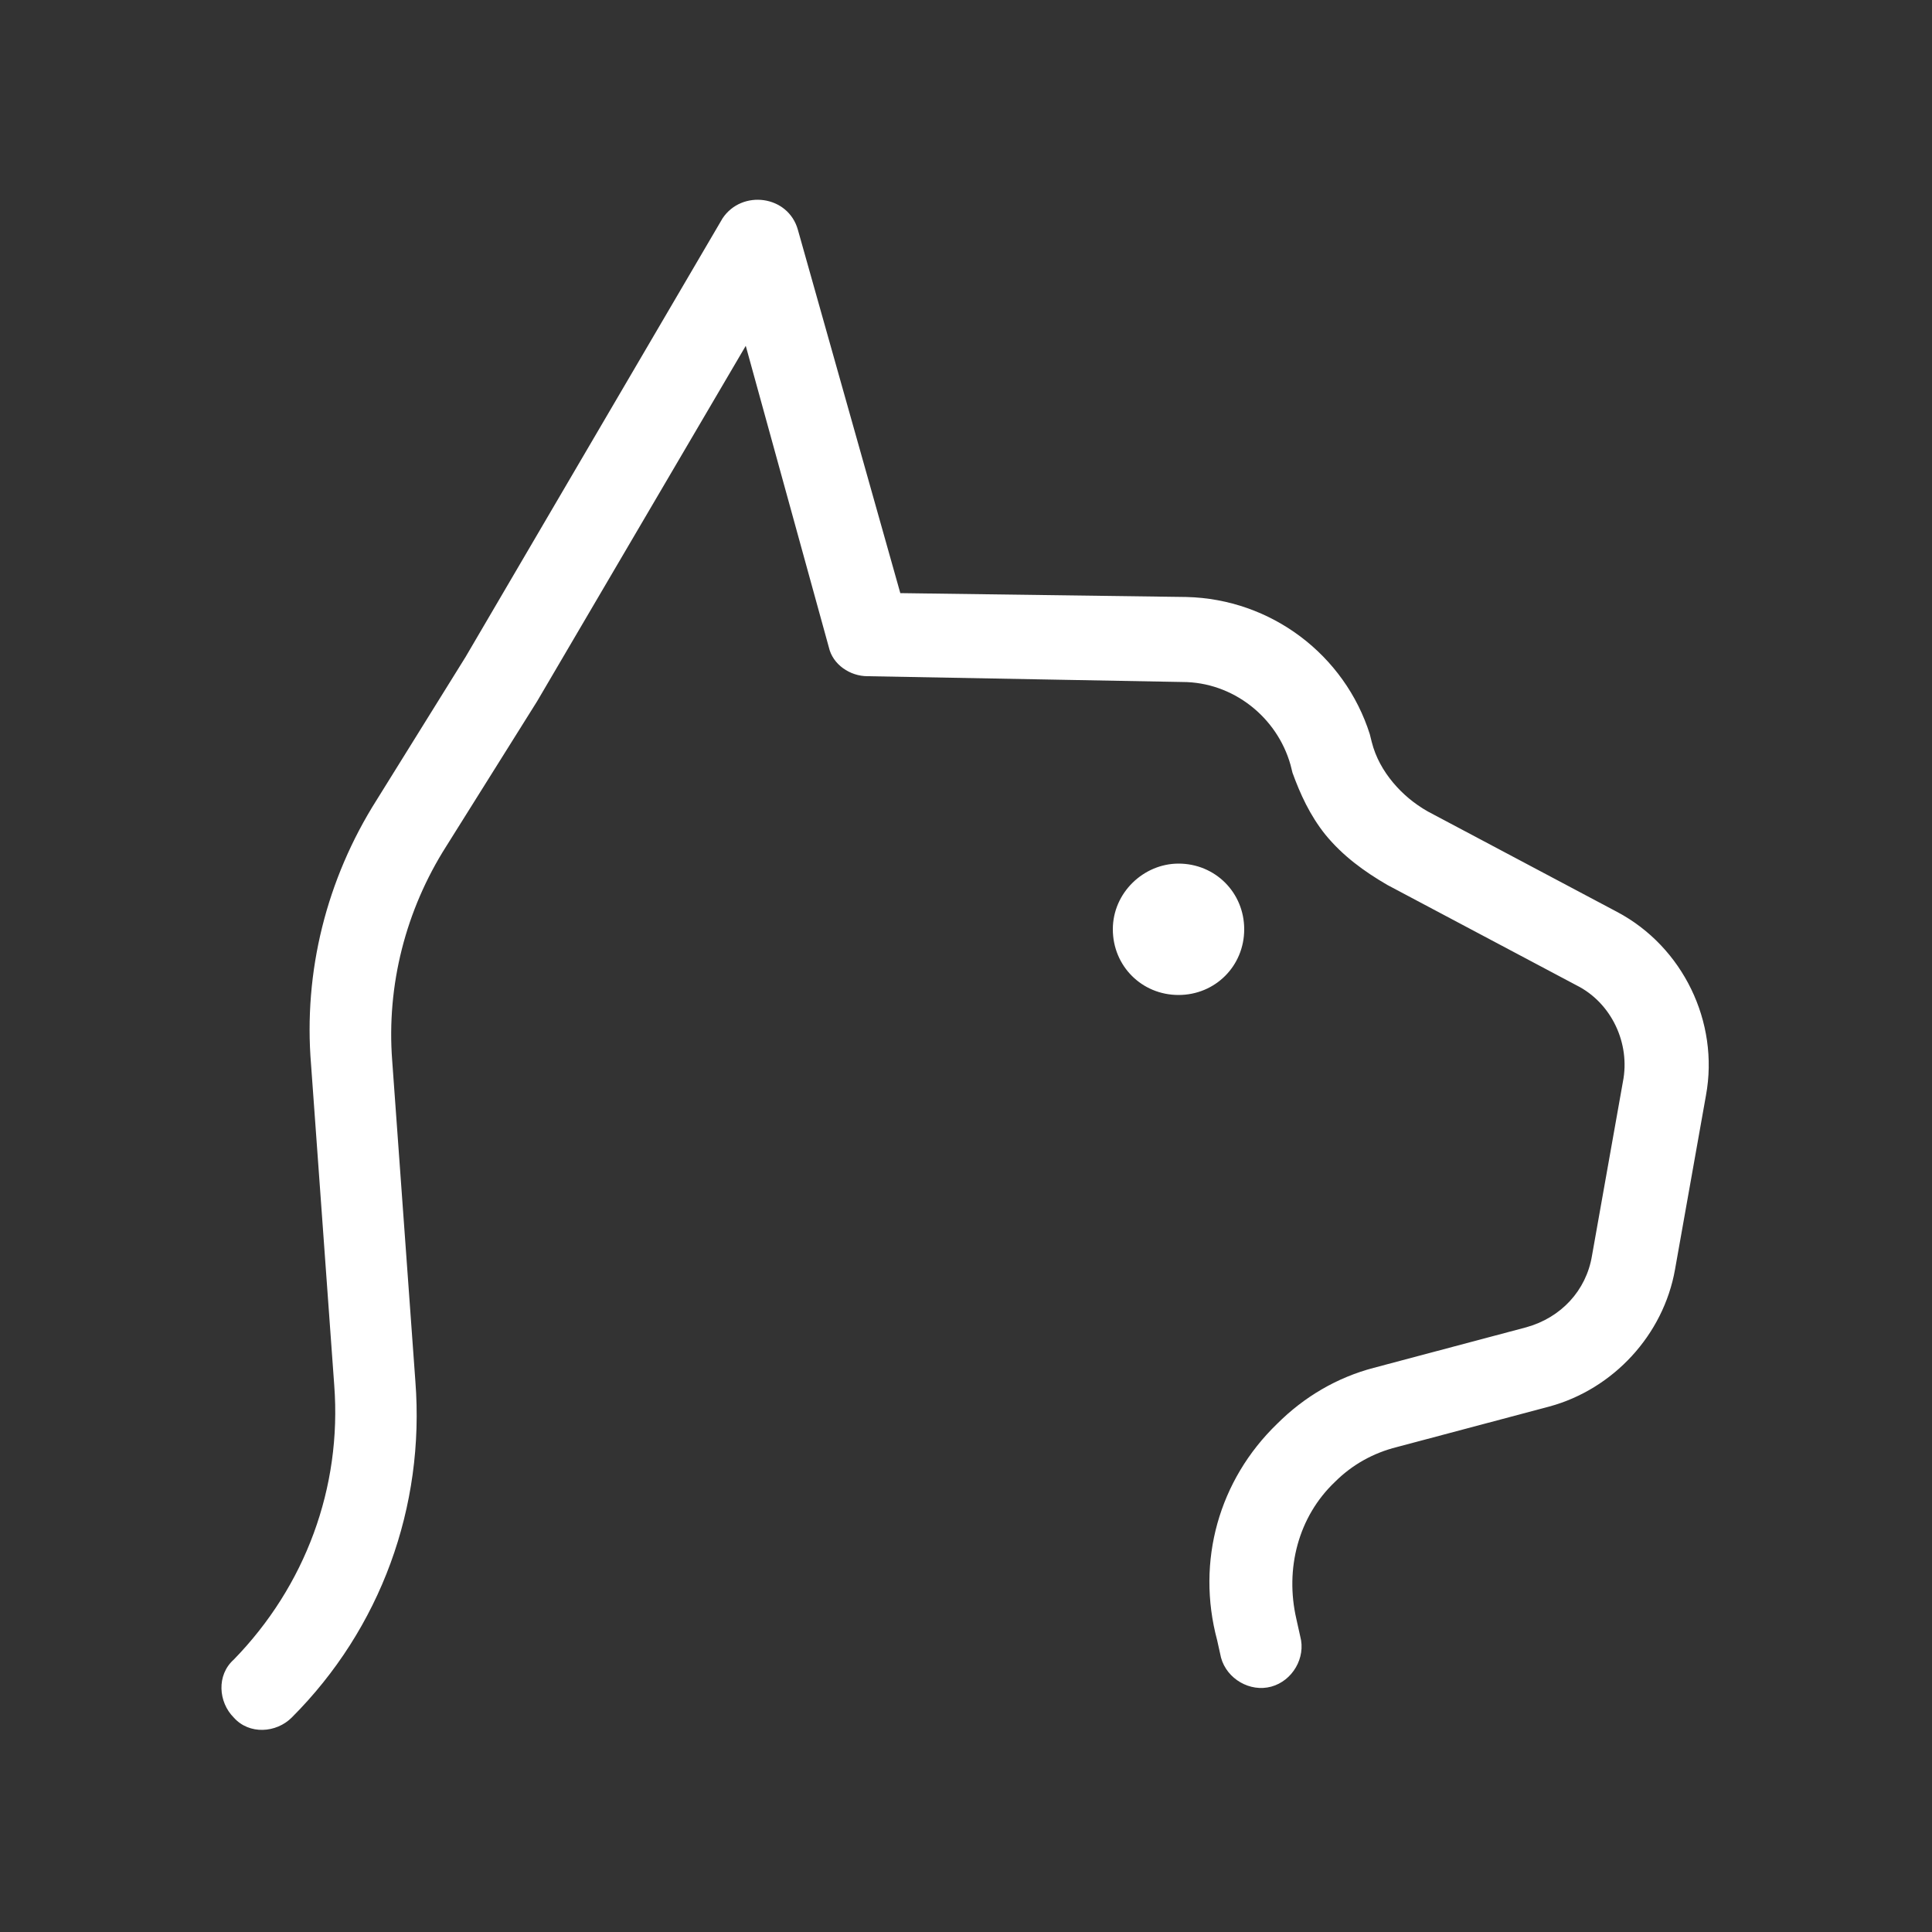 <?xml version="1.0" encoding="utf-8"?>
<!-- Generator: Adobe Illustrator 27.0.0, SVG Export Plug-In . SVG Version: 6.00 Build 0)  -->
<svg version="1.1" id="Layer_1" xmlns="http://www.w3.org/2000/svg" xmlns:xlink="http://www.w3.org/1999/xlink" x="0px" y="0px"
	 viewBox="0 0 100 100" style="enable-background:new 0 0 100 100;" xml:space="preserve">
<rect x="0" y="0" width="100" height="100" fill="#333333" stroke="none"/>
<style type="text/css">
	.st0{fill:#FFFFFF;}
</style>
<g id="莱福">
	<g id="LE-公益-电脑端-1" transform="translate(-844, -2611)">
		<g id="Group" transform="translate(0, 2171)">
			<g id="编组-14" transform="translate(777, 82)">
				<g id="编组-11" transform="translate(8, 158)">
					<g id="编组-9" transform="translate(1, 181)">
						<path id="Icon" class="st0" d="M99.3,30.9l5.3,18.8l14.8,0.2c4.4,0.1,8.2,3,9.5,7.1l0.1,0.4c0.2,0.8,0.6,1.5,1.1,2.1
							s1.1,1.1,1.8,1.5l9.8,5.2c3.4,1.8,5.3,5.7,4.6,9.5l-1.6,9c-0.6,3.4-3.2,6.2-6.5,7.1l-7.9,2.1c-1.2,0.3-2.3,0.9-3.2,1.8
							c-1.9,1.8-2.6,4.5-2,7.1l0.2,0.9c0.3,1.1-0.4,2.3-1.5,2.6c-1.1,0.3-2.3-0.4-2.6-1.5l-0.2-0.9c-1.1-4.1,0.1-8.3,3.1-11.2
							c1.4-1.4,3.1-2.4,5-2.9l7.9-2.1c1.8-0.5,3.1-1.9,3.4-3.7l1.6-9c0.4-2-0.6-4.1-2.4-5l-9.8-5.2c-1.2-0.7-2.3-1.5-3.2-2.6
							c-0.8-1-1.3-2.1-1.7-3.2l-0.1-0.4c-0.7-2.5-3-4.3-5.6-4.3L102.9,54c-0.9,0-1.8-0.6-2-1.5l-4.3-15.6L85.8,55.3l-4.7,7.5
							C79,66.1,78,70,78.3,73.9l1.2,16.6c0.5,6.5-1.8,12.8-6.4,17.4c-0.8,0.8-2.2,0.9-3,0c-0.8-0.8-0.9-2.2,0-3
							c3.7-3.8,5.6-8.9,5.2-14.2l-1.2-16.6c-0.4-4.8,0.8-9.6,3.4-13.7l4.6-7.4l13.3-22.7C96.4,28.8,98.8,29.1,99.3,30.9z M119,63.7
							c1.9,0,3.4,1.5,3.4,3.4s-1.5,3.4-3.4,3.4s-3.4-1.5-3.4-3.4S117.2,63.7,119,63.7z"/>
					</g>
				</g>
			</g>
		</g>
	</g>
</g>
</svg>
